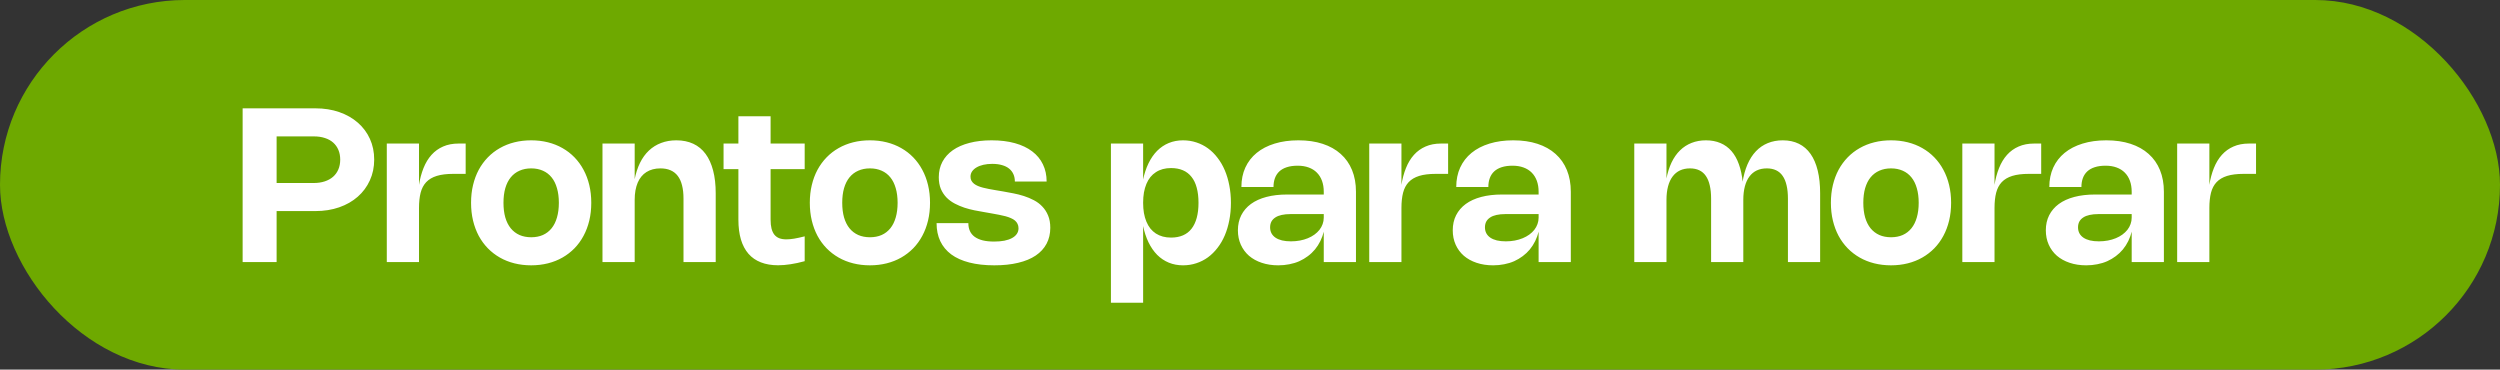 <svg xmlns="http://www.w3.org/2000/svg" width="372" height="55" viewBox="0 0 372 55" fill="none"><rect x="0" y="0" width="372" height="55" fill="#333333" stroke="none"/><rect width="372" height="55" rx="27.5" fill="#6EA900"></rect><path d="M36.104 39V16.12H46.936C48.227 16.12 49.408 16.307 50.48 16.68C51.552 17.053 52.472 17.576 53.24 18.248C54.013 18.92 54.613 19.723 55.04 20.656C55.467 21.589 55.68 22.621 55.68 23.752C55.68 24.877 55.464 25.909 55.032 26.848C54.605 27.787 54.005 28.595 53.232 29.272C52.464 29.949 51.544 30.475 50.472 30.848C49.4 31.221 48.221 31.408 46.936 31.408H40.584L41.16 30.752V39H36.104ZM40.888 20.296L41.16 19.952V27.776L40.736 27.232H46.664C47.277 27.232 47.827 27.152 48.312 26.992C48.803 26.832 49.219 26.603 49.56 26.304C49.901 26.005 50.163 25.643 50.344 25.216C50.531 24.784 50.624 24.296 50.624 23.752C50.624 23.213 50.533 22.731 50.352 22.304C50.171 21.877 49.912 21.515 49.576 21.216C49.24 20.917 48.829 20.691 48.344 20.536C47.859 20.376 47.312 20.296 46.704 20.296H40.888ZM62.347 30.944V39H57.555V21.36H62.347V27.576L62.331 27.6C62.481 26.64 62.71 25.776 63.019 25.008C63.329 24.235 63.726 23.579 64.211 23.04C64.697 22.501 65.273 22.088 65.939 21.8C66.606 21.507 67.374 21.36 68.243 21.36H69.291V25.872H67.443C66.462 25.872 65.643 25.973 64.987 26.176C64.337 26.379 63.814 26.688 63.419 27.104C63.03 27.52 62.753 28.048 62.587 28.688C62.427 29.323 62.347 30.075 62.347 30.944ZM70.094 30.176C70.094 29.237 70.192 28.357 70.389 27.536C70.587 26.709 70.87 25.952 71.237 25.264C71.611 24.576 72.061 23.96 72.59 23.416C73.118 22.872 73.712 22.413 74.374 22.04C75.035 21.661 75.757 21.373 76.541 21.176C77.326 20.979 78.157 20.88 79.037 20.88C79.918 20.88 80.749 20.979 81.534 21.176C82.317 21.373 83.04 21.661 83.701 22.04C84.363 22.413 84.957 22.872 85.486 23.416C86.013 23.96 86.462 24.576 86.829 25.264C87.203 25.952 87.488 26.709 87.686 27.536C87.883 28.357 87.981 29.237 87.981 30.176C87.981 31.115 87.883 31.997 87.686 32.824C87.488 33.645 87.203 34.403 86.829 35.096C86.462 35.784 86.013 36.4 85.486 36.944C84.957 37.483 84.363 37.941 83.701 38.32C83.04 38.699 82.317 38.987 81.534 39.184C80.749 39.381 79.918 39.48 79.037 39.48C78.157 39.48 77.326 39.381 76.541 39.184C75.757 38.987 75.035 38.699 74.374 38.32C73.712 37.941 73.118 37.483 72.59 36.944C72.061 36.4 71.611 35.784 71.237 35.096C70.87 34.403 70.587 33.645 70.389 32.824C70.192 31.997 70.094 31.115 70.094 30.176ZM74.918 30.176C74.918 30.992 75.008 31.72 75.189 32.36C75.376 32.995 75.645 33.531 75.998 33.968C76.355 34.405 76.79 34.739 77.302 34.968C77.814 35.192 78.395 35.304 79.046 35.304C79.691 35.304 80.269 35.192 80.781 34.968C81.293 34.739 81.725 34.405 82.078 33.968C82.43 33.531 82.696 32.995 82.877 32.36C83.064 31.72 83.157 30.992 83.157 30.176C83.157 29.36 83.064 28.635 82.877 28C82.696 27.36 82.43 26.824 82.078 26.392C81.725 25.955 81.293 25.624 80.781 25.4C80.269 25.171 79.691 25.056 79.046 25.056C78.395 25.056 77.814 25.171 77.302 25.4C76.79 25.624 76.355 25.955 75.998 26.392C75.645 26.824 75.376 27.36 75.189 28C75.008 28.635 74.918 29.36 74.918 30.176ZM94.441 29.744V39H89.649V21.36H94.441V26.752L94.417 26.776C94.598 25.821 94.868 24.979 95.225 24.248C95.588 23.512 96.033 22.896 96.561 22.4C97.089 21.904 97.694 21.528 98.377 21.272C99.06 21.011 99.814 20.88 100.641 20.88C101.59 20.88 102.43 21.051 103.161 21.392C103.892 21.733 104.502 22.237 104.993 22.904C105.484 23.571 105.857 24.395 106.113 25.376C106.369 26.352 106.497 27.477 106.497 28.752V39H101.705V29.552C101.705 28.8 101.633 28.144 101.489 27.584C101.35 27.019 101.137 26.549 100.849 26.176C100.566 25.803 100.209 25.523 99.777 25.336C99.35 25.149 98.849 25.056 98.273 25.056C97.868 25.056 97.492 25.101 97.145 25.192C96.798 25.283 96.481 25.419 96.193 25.6C95.91 25.776 95.66 25.997 95.441 26.264C95.222 26.525 95.038 26.832 94.889 27.184C94.745 27.531 94.633 27.917 94.553 28.344C94.478 28.771 94.441 29.237 94.441 29.744ZM119.737 38.864C118.985 39.072 118.281 39.224 117.625 39.32C116.975 39.421 116.361 39.472 115.785 39.472C114.815 39.472 113.961 39.328 113.225 39.04C112.489 38.757 111.873 38.333 111.377 37.768C110.881 37.197 110.505 36.488 110.249 35.64C109.999 34.792 109.873 33.808 109.873 32.688V17.296H114.665V32.696C114.665 33.203 114.711 33.64 114.801 34.008C114.897 34.376 115.039 34.68 115.225 34.92C115.417 35.155 115.66 35.331 115.953 35.448C116.247 35.56 116.599 35.616 117.009 35.616C117.34 35.616 117.724 35.581 118.161 35.512C118.604 35.437 119.129 35.323 119.737 35.168V38.864ZM119.737 25.168H107.665V21.36H119.737V25.168ZM120.5 30.176C120.5 29.237 120.598 28.357 120.796 27.536C120.993 26.709 121.276 25.952 121.644 25.264C122.017 24.576 122.468 23.96 122.996 23.416C123.524 22.872 124.118 22.413 124.78 22.04C125.441 21.661 126.164 21.373 126.948 21.176C127.732 20.979 128.564 20.88 129.444 20.88C130.324 20.88 131.156 20.979 131.94 21.176C132.724 21.373 133.446 21.661 134.108 22.04C134.769 22.413 135.364 22.872 135.892 23.416C136.42 23.96 136.868 24.576 137.236 25.264C137.609 25.952 137.894 26.709 138.092 27.536C138.289 28.357 138.388 29.237 138.388 30.176C138.388 31.115 138.289 31.997 138.092 32.824C137.894 33.645 137.609 34.403 137.236 35.096C136.868 35.784 136.42 36.4 135.892 36.944C135.364 37.483 134.769 37.941 134.108 38.32C133.446 38.699 132.724 38.987 131.94 39.184C131.156 39.381 130.324 39.48 129.444 39.48C128.564 39.48 127.732 39.381 126.948 39.184C126.164 38.987 125.441 38.699 124.78 38.32C124.118 37.941 123.524 37.483 122.996 36.944C122.468 36.4 122.017 35.784 121.644 35.096C121.276 34.403 120.993 33.645 120.796 32.824C120.598 31.997 120.5 31.115 120.5 30.176ZM125.324 30.176C125.324 30.992 125.414 31.72 125.596 32.36C125.782 32.995 126.052 33.531 126.404 33.968C126.761 34.405 127.196 34.739 127.708 34.968C128.22 35.192 128.801 35.304 129.452 35.304C130.097 35.304 130.676 35.192 131.188 34.968C131.7 34.739 132.132 34.405 132.484 33.968C132.836 33.531 133.102 32.995 133.284 32.36C133.47 31.72 133.564 30.992 133.564 30.176C133.564 29.36 133.47 28.635 133.284 28C133.102 27.36 132.836 26.824 132.484 26.392C132.132 25.955 131.7 25.624 131.188 25.4C130.676 25.171 130.097 25.056 129.452 25.056C128.801 25.056 128.22 25.171 127.708 25.4C127.196 25.624 126.761 25.955 126.404 26.392C126.052 26.824 125.782 27.36 125.596 28C125.414 28.635 125.324 29.36 125.324 30.176ZM147.555 20.88C148.851 20.88 150.006 21.021 151.019 21.304C152.038 21.587 152.896 21.995 153.595 22.528C154.294 23.056 154.824 23.699 155.187 24.456C155.555 25.213 155.739 26.067 155.739 27.016H151.011C151.011 26.605 150.939 26.24 150.795 25.92C150.651 25.595 150.438 25.317 150.155 25.088C149.872 24.859 149.52 24.685 149.099 24.568C148.683 24.445 148.2 24.384 147.651 24.384C147.171 24.384 146.731 24.429 146.331 24.52C145.936 24.611 145.595 24.741 145.307 24.912C145.024 25.077 144.803 25.277 144.643 25.512C144.488 25.741 144.411 25.997 144.411 26.28C144.411 26.515 144.456 26.717 144.547 26.888C144.643 27.059 144.774 27.211 144.939 27.344C145.104 27.472 145.302 27.584 145.531 27.68C145.76 27.776 146.011 27.859 146.283 27.928C146.555 27.997 146.843 28.061 147.147 28.12C147.456 28.173 147.771 28.229 148.091 28.288L149.275 28.488C149.75 28.568 150.251 28.661 150.779 28.768C151.312 28.869 151.838 29.003 152.355 29.168C152.872 29.333 153.368 29.541 153.843 29.792C154.318 30.037 154.734 30.349 155.091 30.728C155.454 31.101 155.742 31.547 155.955 32.064C156.174 32.581 156.283 33.192 156.283 33.896C156.283 34.781 156.099 35.571 155.731 36.264C155.363 36.957 154.824 37.544 154.115 38.024C153.411 38.499 152.542 38.859 151.507 39.104C150.478 39.355 149.294 39.48 147.955 39.48C146.547 39.48 145.307 39.341 144.235 39.064C143.168 38.792 142.272 38.389 141.547 37.856C140.827 37.317 140.283 36.661 139.915 35.888C139.547 35.109 139.363 34.213 139.363 33.2H144.091C144.091 33.643 144.168 34.035 144.323 34.376C144.478 34.717 144.715 35.005 145.035 35.24C145.355 35.469 145.752 35.645 146.227 35.768C146.707 35.885 147.27 35.944 147.915 35.944C148.486 35.944 148.995 35.901 149.443 35.816C149.891 35.725 150.272 35.595 150.587 35.424C150.902 35.253 151.142 35.045 151.307 34.8C151.472 34.555 151.555 34.277 151.555 33.968C151.555 33.717 151.507 33.499 151.411 33.312C151.32 33.12 151.192 32.955 151.027 32.816C150.862 32.677 150.659 32.557 150.419 32.456C150.179 32.349 149.912 32.256 149.619 32.176C149.326 32.096 149.006 32.024 148.659 31.96C148.318 31.896 147.958 31.829 147.579 31.76L146.403 31.552C145.971 31.477 145.504 31.392 145.003 31.296C144.502 31.195 144.003 31.064 143.507 30.904C143.011 30.739 142.534 30.536 142.075 30.296C141.616 30.056 141.208 29.757 140.851 29.4C140.499 29.037 140.216 28.611 140.003 28.12C139.795 27.624 139.691 27.04 139.691 26.368C139.691 25.52 139.87 24.757 140.227 24.08C140.59 23.403 141.107 22.827 141.779 22.352C142.456 21.877 143.28 21.515 144.251 21.264C145.227 21.008 146.328 20.88 147.555 20.88ZM170.097 21.36V26.8L170.073 26.816C170.265 25.877 170.54 25.04 170.897 24.304C171.255 23.568 171.684 22.947 172.185 22.44C172.692 21.933 173.268 21.547 173.913 21.28C174.564 21.013 175.271 20.88 176.033 20.88C176.732 20.88 177.393 20.984 178.017 21.192C178.641 21.395 179.217 21.688 179.745 22.072C180.273 22.456 180.748 22.925 181.169 23.48C181.596 24.029 181.956 24.648 182.249 25.336C182.543 26.024 182.767 26.776 182.921 27.592C183.081 28.403 183.161 29.264 183.161 30.176C183.161 31.088 183.081 31.952 182.921 32.768C182.767 33.579 182.543 34.331 182.249 35.024C181.956 35.712 181.596 36.331 181.169 36.88C180.748 37.429 180.273 37.899 179.745 38.288C179.217 38.672 178.641 38.965 178.017 39.168C177.393 39.376 176.732 39.48 176.033 39.48C175.271 39.48 174.564 39.347 173.913 39.08C173.268 38.813 172.692 38.427 172.185 37.92C171.684 37.413 171.255 36.792 170.897 36.056C170.54 35.315 170.265 34.475 170.073 33.536L170.097 33.56V45.048H165.305V21.36H170.097ZM170.097 30.176C170.097 30.725 170.137 31.235 170.217 31.704C170.303 32.173 170.425 32.6 170.585 32.984C170.745 33.368 170.943 33.709 171.177 34.008C171.417 34.301 171.692 34.549 172.001 34.752C172.311 34.949 172.652 35.099 173.025 35.2C173.404 35.301 173.812 35.352 174.249 35.352C174.921 35.352 175.511 35.243 176.017 35.024C176.529 34.805 176.956 34.477 177.297 34.04C177.639 33.603 177.897 33.061 178.073 32.416C178.249 31.771 178.337 31.024 178.337 30.176C178.337 29.328 178.249 28.581 178.073 27.936C177.903 27.291 177.644 26.752 177.297 26.32C176.956 25.883 176.529 25.555 176.017 25.336C175.511 25.117 174.921 25.008 174.249 25.008C173.812 25.008 173.404 25.059 173.025 25.16C172.652 25.261 172.311 25.413 172.001 25.616C171.692 25.813 171.417 26.059 171.177 26.352C170.943 26.645 170.745 26.984 170.585 27.368C170.425 27.752 170.303 28.179 170.217 28.648C170.137 29.117 170.097 29.627 170.097 30.176ZM184.72 27.824C184.72 26.757 184.915 25.795 185.304 24.936C185.699 24.077 186.262 23.349 186.992 22.752C187.728 22.149 188.619 21.688 189.664 21.368C190.715 21.043 191.894 20.88 193.2 20.88C194.55 20.88 195.752 21.053 196.808 21.4C197.87 21.747 198.766 22.248 199.496 22.904C200.232 23.555 200.795 24.355 201.184 25.304C201.574 26.253 201.768 27.331 201.768 28.536V39H196.976V34.392H197C196.872 34.915 196.696 35.405 196.472 35.864C196.248 36.317 195.982 36.733 195.672 37.112C195.363 37.485 195.011 37.819 194.616 38.112C194.227 38.405 193.803 38.656 193.344 38.864C192.886 39.067 192.392 39.219 191.864 39.32C191.336 39.427 190.784 39.48 190.208 39.48C189.307 39.48 188.486 39.355 187.744 39.104C187.008 38.859 186.376 38.509 185.848 38.056C185.326 37.597 184.92 37.048 184.632 36.408C184.344 35.763 184.2 35.051 184.2 34.272C184.2 33.435 184.366 32.688 184.696 32.032C185.032 31.371 185.512 30.811 186.136 30.352C186.766 29.893 187.534 29.544 188.44 29.304C189.347 29.064 190.376 28.944 191.528 28.944H197.096V31.856H192.024C191.528 31.856 191.091 31.899 190.712 31.984C190.339 32.064 190.024 32.189 189.768 32.36C189.512 32.525 189.318 32.731 189.184 32.976C189.056 33.221 188.992 33.507 188.992 33.832C188.992 34.163 189.062 34.459 189.2 34.72C189.339 34.976 189.539 35.192 189.8 35.368C190.062 35.544 190.384 35.68 190.768 35.776C191.158 35.867 191.6 35.912 192.096 35.912C192.566 35.912 193.011 35.872 193.432 35.792C193.854 35.712 194.246 35.597 194.608 35.448C194.971 35.299 195.296 35.12 195.584 34.912C195.878 34.699 196.128 34.461 196.336 34.2C196.544 33.933 196.702 33.648 196.808 33.344C196.92 33.04 196.976 32.717 196.976 32.376V28.536C196.976 27.928 196.888 27.384 196.712 26.904C196.536 26.424 196.283 26.019 195.952 25.688C195.622 25.352 195.214 25.096 194.728 24.92C194.248 24.744 193.702 24.656 193.088 24.656C192.47 24.656 191.934 24.731 191.48 24.88C191.032 25.024 190.662 25.232 190.368 25.504C190.075 25.776 189.856 26.109 189.712 26.504C189.568 26.893 189.496 27.333 189.496 27.824H184.72ZM208.535 30.944V39H203.743V21.36H208.535V27.576L208.519 27.6C208.668 26.64 208.897 25.776 209.207 25.008C209.516 24.235 209.913 23.579 210.399 23.04C210.884 22.501 211.46 22.088 212.127 21.8C212.793 21.507 213.561 21.36 214.431 21.36H215.479V25.872H213.631C212.649 25.872 211.831 25.973 211.175 26.176C210.524 26.379 210.001 26.688 209.607 27.104C209.217 27.52 208.94 28.048 208.775 28.688C208.615 29.323 208.535 30.075 208.535 30.944ZM216.689 27.824C216.689 26.757 216.884 25.795 217.273 24.936C217.668 24.077 218.23 23.349 218.961 22.752C219.697 22.149 220.588 21.688 221.633 21.368C222.684 21.043 223.862 20.88 225.169 20.88C226.518 20.88 227.721 21.053 228.777 21.4C229.838 21.747 230.734 22.248 231.465 22.904C232.201 23.555 232.764 24.355 233.153 25.304C233.542 26.253 233.737 27.331 233.737 28.536V39H228.945V34.392H228.969C228.841 34.915 228.665 35.405 228.441 35.864C228.217 36.317 227.95 36.733 227.641 37.112C227.332 37.485 226.98 37.819 226.585 38.112C226.196 38.405 225.772 38.656 225.313 38.864C224.854 39.067 224.361 39.219 223.833 39.32C223.305 39.427 222.753 39.48 222.177 39.48C221.276 39.48 220.454 39.355 219.713 39.104C218.977 38.859 218.345 38.509 217.817 38.056C217.294 37.597 216.889 37.048 216.601 36.408C216.313 35.763 216.169 35.051 216.169 34.272C216.169 33.435 216.334 32.688 216.665 32.032C217.001 31.371 217.481 30.811 218.105 30.352C218.734 29.893 219.502 29.544 220.409 29.304C221.316 29.064 222.345 28.944 223.497 28.944H229.065V31.856H223.993C223.497 31.856 223.06 31.899 222.681 31.984C222.308 32.064 221.993 32.189 221.737 32.36C221.481 32.525 221.286 32.731 221.153 32.976C221.025 33.221 220.961 33.507 220.961 33.832C220.961 34.163 221.03 34.459 221.169 34.72C221.308 34.976 221.508 35.192 221.769 35.368C222.03 35.544 222.353 35.68 222.737 35.776C223.126 35.867 223.569 35.912 224.065 35.912C224.534 35.912 224.98 35.872 225.401 35.792C225.822 35.712 226.214 35.597 226.577 35.448C226.94 35.299 227.265 35.12 227.553 34.912C227.846 34.699 228.097 34.461 228.305 34.2C228.513 33.933 228.67 33.648 228.777 33.344C228.889 33.04 228.945 32.717 228.945 32.376V28.536C228.945 27.928 228.857 27.384 228.681 26.904C228.505 26.424 228.252 26.019 227.921 25.688C227.59 25.352 227.182 25.096 226.697 24.92C226.217 24.744 225.67 24.656 225.057 24.656C224.438 24.656 223.902 24.731 223.449 24.88C223.001 25.024 222.63 25.232 222.337 25.504C222.044 25.776 221.825 26.109 221.681 26.504C221.537 26.893 221.465 27.333 221.465 27.824H216.689ZM247.972 29.744V39H243.18V21.36H247.972V26.648L247.948 26.672C248.124 25.733 248.383 24.904 248.724 24.184C249.071 23.464 249.492 22.861 249.988 22.376C250.49 21.885 251.063 21.515 251.708 21.264C252.354 21.008 253.066 20.88 253.844 20.88C254.65 20.88 255.37 21.016 256.004 21.288C256.639 21.555 257.186 21.952 257.644 22.48C258.103 23.008 258.471 23.664 258.748 24.448C259.031 25.232 259.223 26.139 259.324 27.168L259.284 27.16C259.439 26.147 259.684 25.251 260.02 24.472C260.356 23.693 260.778 23.037 261.284 22.504C261.791 21.971 262.378 21.568 263.044 21.296C263.716 21.019 264.46 20.88 265.276 20.88C266.183 20.88 266.98 21.051 267.668 21.392C268.362 21.733 268.943 22.237 269.412 22.904C269.882 23.571 270.236 24.395 270.476 25.376C270.716 26.352 270.836 27.477 270.836 28.752V39H266.044V29.552C266.044 28.8 265.978 28.144 265.844 27.584C265.716 27.019 265.522 26.549 265.26 26.176C265.004 25.803 264.679 25.523 264.284 25.336C263.89 25.149 263.431 25.056 262.908 25.056C262.348 25.056 261.85 25.157 261.412 25.36C260.98 25.563 260.615 25.864 260.316 26.264C260.018 26.659 259.791 27.149 259.636 27.736C259.482 28.317 259.404 28.987 259.404 29.744V39H254.612V29.552C254.612 28.8 254.546 28.144 254.412 27.584C254.284 27.019 254.09 26.549 253.828 26.176C253.572 25.803 253.247 25.523 252.852 25.336C252.458 25.149 251.999 25.056 251.476 25.056C250.916 25.056 250.418 25.157 249.98 25.36C249.548 25.563 249.183 25.864 248.884 26.264C248.586 26.659 248.359 27.149 248.204 27.736C248.05 28.317 247.972 28.987 247.972 29.744ZM272.437 30.176C272.437 29.237 272.536 28.357 272.733 27.536C272.931 26.709 273.213 25.952 273.581 25.264C273.955 24.576 274.405 23.96 274.933 23.416C275.461 22.872 276.056 22.413 276.717 22.04C277.379 21.661 278.101 21.373 278.885 21.176C279.669 20.979 280.501 20.88 281.381 20.88C282.261 20.88 283.093 20.979 283.877 21.176C284.661 21.373 285.384 21.661 286.045 22.04C286.707 22.413 287.301 22.872 287.829 23.416C288.357 23.96 288.805 24.576 289.173 25.264C289.547 25.952 289.832 26.709 290.029 27.536C290.227 28.357 290.325 29.237 290.325 30.176C290.325 31.115 290.227 31.997 290.029 32.824C289.832 33.645 289.547 34.403 289.173 35.096C288.805 35.784 288.357 36.4 287.829 36.944C287.301 37.483 286.707 37.941 286.045 38.32C285.384 38.699 284.661 38.987 283.877 39.184C283.093 39.381 282.261 39.48 281.381 39.48C280.501 39.48 279.669 39.381 278.885 39.184C278.101 38.987 277.379 38.699 276.717 38.32C276.056 37.941 275.461 37.483 274.933 36.944C274.405 36.4 273.955 35.784 273.581 35.096C273.213 34.403 272.931 33.645 272.733 32.824C272.536 31.997 272.437 31.115 272.437 30.176ZM277.261 30.176C277.261 30.992 277.352 31.72 277.533 32.36C277.72 32.995 277.989 33.531 278.341 33.968C278.699 34.405 279.133 34.739 279.645 34.968C280.157 35.192 280.739 35.304 281.389 35.304C282.035 35.304 282.613 35.192 283.125 34.968C283.637 34.739 284.069 34.405 284.421 33.968C284.773 33.531 285.04 32.995 285.221 32.36C285.408 31.72 285.501 30.992 285.501 30.176C285.501 29.36 285.408 28.635 285.221 28C285.04 27.36 284.773 26.824 284.421 26.392C284.069 25.955 283.637 25.624 283.125 25.4C282.613 25.171 282.035 25.056 281.389 25.056C280.739 25.056 280.157 25.171 279.645 25.4C279.133 25.624 278.699 25.955 278.341 26.392C277.989 26.824 277.72 27.36 277.533 28C277.352 28.635 277.261 29.36 277.261 30.176ZM296.785 30.944V39H291.993V21.36H296.785V27.576L296.769 27.6C296.918 26.64 297.147 25.776 297.457 25.008C297.766 24.235 298.163 23.579 298.649 23.04C299.134 22.501 299.71 22.088 300.377 21.8C301.043 21.507 301.811 21.36 302.681 21.36H303.729V25.872H301.881C300.899 25.872 300.081 25.973 299.425 26.176C298.774 26.379 298.251 26.688 297.857 27.104C297.467 27.52 297.19 28.048 297.025 28.688C296.865 29.323 296.785 30.075 296.785 30.944ZM304.939 27.824C304.939 26.757 305.134 25.795 305.523 24.936C305.918 24.077 306.48 23.349 307.211 22.752C307.947 22.149 308.838 21.688 309.883 21.368C310.934 21.043 312.112 20.88 313.419 20.88C314.768 20.88 315.971 21.053 317.027 21.4C318.088 21.747 318.984 22.248 319.715 22.904C320.451 23.555 321.014 24.355 321.403 25.304C321.792 26.253 321.987 27.331 321.987 28.536V39H317.195V34.392H317.219C317.091 34.915 316.915 35.405 316.691 35.864C316.467 36.317 316.2 36.733 315.891 37.112C315.582 37.485 315.23 37.819 314.835 38.112C314.446 38.405 314.022 38.656 313.563 38.864C313.104 39.067 312.611 39.219 312.083 39.32C311.555 39.427 311.003 39.48 310.427 39.48C309.526 39.48 308.704 39.355 307.963 39.104C307.227 38.859 306.595 38.509 306.067 38.056C305.544 37.597 305.139 37.048 304.851 36.408C304.563 35.763 304.419 35.051 304.419 34.272C304.419 33.435 304.584 32.688 304.915 32.032C305.251 31.371 305.731 30.811 306.355 30.352C306.984 29.893 307.752 29.544 308.659 29.304C309.566 29.064 310.595 28.944 311.747 28.944H317.315V31.856H312.243C311.747 31.856 311.31 31.899 310.931 31.984C310.558 32.064 310.243 32.189 309.987 32.36C309.731 32.525 309.536 32.731 309.403 32.976C309.275 33.221 309.211 33.507 309.211 33.832C309.211 34.163 309.28 34.459 309.419 34.72C309.558 34.976 309.758 35.192 310.019 35.368C310.28 35.544 310.603 35.68 310.987 35.776C311.376 35.867 311.819 35.912 312.315 35.912C312.784 35.912 313.23 35.872 313.651 35.792C314.072 35.712 314.464 35.597 314.827 35.448C315.19 35.299 315.515 35.12 315.803 34.912C316.096 34.699 316.347 34.461 316.555 34.2C316.763 33.933 316.92 33.648 317.027 33.344C317.139 33.04 317.195 32.717 317.195 32.376V28.536C317.195 27.928 317.107 27.384 316.931 26.904C316.755 26.424 316.502 26.019 316.171 25.688C315.84 25.352 315.432 25.096 314.947 24.92C314.467 24.744 313.92 24.656 313.307 24.656C312.688 24.656 312.152 24.731 311.699 24.88C311.251 25.024 310.88 25.232 310.587 25.504C310.294 25.776 310.075 26.109 309.931 26.504C309.787 26.893 309.715 27.333 309.715 27.824H304.939ZM328.754 30.944V39H323.962V21.36H328.754V27.576L328.738 27.6C328.887 26.64 329.116 25.776 329.426 25.008C329.735 24.235 330.132 23.579 330.618 23.04C331.103 22.501 331.679 22.088 332.345 21.8C333.012 21.507 333.78 21.36 334.65 21.36H335.698V25.872H333.85C332.868 25.872 332.05 25.973 331.394 26.176C330.743 26.379 330.22 26.688 329.826 27.104C329.436 27.52 329.159 28.048 328.994 28.688C328.834 29.323 328.754 30.075 328.754 30.944Z" fill="white"></path></svg>
